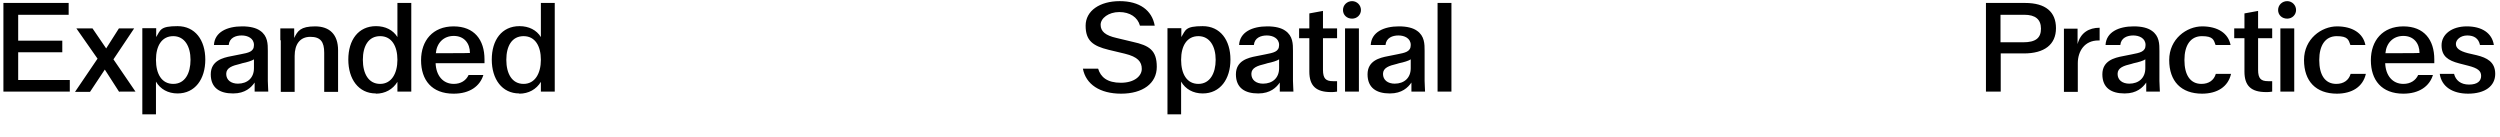 <?xml version="1.0" encoding="UTF-8"?>
<svg xmlns="http://www.w3.org/2000/svg" version="1.1" viewBox="0 0 1099.6 60.3">
  <!-- Generator: Adobe Illustrator 28.7.1, SVG Export Plug-In . SVG Version: 1.2.0 Build 142)  -->
  <g>
    <g id="Layer_1">
      <path d="M1085.5,41.2c7.6,0,12-3.4,12-8.7s-3.7-7.1-8.1-8.2l-3.9-.9c-3.9-1-5.3-2.3-5.3-4.1s2-3.7,5-3.7,5,1.3,5.6,4.2h6.1c-.8-5.3-5.3-8.2-11.9-8.2s-11.1,3.5-11.1,8.3,2.8,6.7,7.8,8l3.9,1c4.3,1.1,5.7,2.3,5.7,4.5s-1.6,3.8-5.3,3.8-5.9-1.9-6.6-4.7h-6.3c.8,5.6,5.6,8.7,12.5,8.7M1049.2,23.4c.4-4.5,3.4-7.6,7.9-7.6s7.1,3.2,7.1,7.5h0c0,.1-15,.1-15,.1ZM1057.1,41.2c7,0,11.5-3.3,13-8.2h-6.5c-1.1,2.4-3.4,3.9-6.5,3.9-4.8,0-7.8-3.7-8-9.1h21.6v-1.7c0-8.6-4.5-14.5-13.6-14.5s-14.3,6.2-14.3,14.9,4.7,14.7,14.3,14.7M1027.8,41.2c6.7,0,11.5-3,12.8-8.7h-6.7c-.8,2.8-3.1,4.4-6.3,4.4-5,0-7.5-4-7.5-10.5s2.7-10.5,7.7-10.5,5.2,1.7,6,3.9h6.6c-1-5.2-5.7-8.2-12.5-8.2s-14.5,5.5-14.5,14.8,5.2,14.8,14.5,14.8M1006,8.2c2.2,0,3.9-1.7,3.9-3.8s-1.7-3.9-3.9-3.9-4,1.7-4,3.9,1.7,3.8,4,3.8M1003,40.3h6.1V12.5h-6.1v27.8ZM996.7,40.5c.7,0,1.7,0,2.7-.2v-4.6h-1.8c-3.1,0-4.4-1.1-4.4-5v-13.9h6.2v-4.3h-6.2v-7.7l-6,1.1v6.6h-4.5v4.3h4.5v14.7c0,6.3,3,9,9.5,9M968.5,41.2c6.7,0,11.5-3,12.8-8.7h-6.7c-.8,2.8-3.1,4.4-6.3,4.4-5,0-7.5-4-7.5-10.5s2.7-10.5,7.7-10.5,5.2,1.7,6,3.9h6.6c-1-5.2-5.7-8.2-12.5-8.2s-14.5,5.5-14.5,14.8,5.2,14.8,14.5,14.8M936.6,36.8c-3.1,0-5.2-1.6-5.2-4.3s2.7-3.6,6.1-4.4l1-.3c2-.4,4.3-1.1,5.1-1.7v3.9c0,4.2-2.8,6.8-7.1,6.8M934.6,41.1c5.2,0,7.9-2.6,9.4-4.8v4h6c0-1.3-.2-2.9-.2-4.7v-13.2c0-3,0-6.6-3.4-8.9-1.7-1.2-4.3-1.9-7.9-1.9-6.6,0-12.1,2.5-12.4,8.2h6.5c.3-3.2,3.1-4.2,5.7-4.2s5.4,1.2,5.4,4.2-2.5,3.4-6,4.1l-4,.8c-3.7.7-9,2-9,8s4,8.4,9.7,8.4M907.8,17.7v22.7h6.1v-12.6c0-5.3,3-10,9-10h.6v-5.6c-4.7,0-8.4,2.2-9.7,7.2v-6.8h-6v5.2h0,0ZM879.9,18.5V6.5h10.5c4.8,0,7.3,2,7.3,6.1s-2.3,6-7.8,6h-10ZM873.5,40.3h6.5v-16.8h10.2c9,0,14.1-3.9,14.1-11.1s-4.6-11.1-13.6-11.1h-17.2v39ZM632.3,40.3h6.1V1.3h-6.1v39h0ZM613.5,36.8c-3.1,0-5.2-1.6-5.2-4.3s2.7-3.6,6.1-4.4l1-.3c2-.4,4.3-1.1,5.1-1.7v3.9c0,4.2-2.8,6.8-7.1,6.8M611.4,41.1c5.2,0,7.9-2.6,9.4-4.8v4h6c0-1.3-.2-2.9-.2-4.7v-13.2c0-3,0-6.6-3.4-8.9-1.7-1.2-4.3-1.9-7.9-1.9-6.6,0-12.1,2.5-12.4,8.2h6.5c.3-3.2,3.1-4.2,5.7-4.2s5.4,1.2,5.4,4.2-2.5,3.4-6,4.1l-4,.8c-3.7.7-9,2-9,8s4,8.4,9.7,8.4M594.7,8.2c2.2,0,3.9-1.7,3.9-3.8s-1.7-3.9-3.9-3.9-4,1.7-4,3.9,1.7,3.8,4,3.8M591.6,40.3h6.1V12.5h-6.1v27.8ZM585.4,40.5c.7,0,1.7,0,2.7-.2v-4.6h-1.8c-3.1,0-4.4-1.1-4.4-5v-13.9h6.2v-4.3h-6.2v-7.7l-6,1.1v6.6h-4.5v4.3h4.5v14.7c0,6.3,3,9,9.5,9M555.6,36.8c-3.1,0-5.2-1.6-5.2-4.3s2.7-3.6,6.1-4.4l1-.3c2-.4,4.3-1.1,5.1-1.7v3.9c0,4.2-2.8,6.8-7.1,6.8M553.5,41.1c5.2,0,7.9-2.6,9.4-4.8v4h6c0-1.3-.2-2.9-.2-4.7v-13.2c0-3,0-6.6-3.4-8.9-1.7-1.2-4.3-1.9-7.9-1.9-6.6,0-12.1,2.5-12.4,8.2h6.5c.3-3.2,3.1-4.2,5.7-4.2s5.4,1.2,5.4,4.2-2.5,3.4-6,4.1l-4,.8c-3.7.7-9,2-9,8s4,8.4,9.7,8.4M527.1,36.9c-5.1,0-7.6-4.4-7.6-10.6s2.6-10.4,7.6-10.4,7.6,4.5,7.6,10.4-2.5,10.6-7.6,10.6M513.4,50.3h6.1v-14.4c1.9,3.3,5.3,5.2,9.5,5.2,7.7,0,12.2-6.3,12.2-14.9s-4.5-14.7-12.2-14.7-7.5,1.7-9.4,4.8v-3.9h-6.1v37.9h0ZM493.1,41.2c9.5,0,15.7-4.5,15.7-11.8s-3.3-9.4-10.6-11l-7.1-1.7c-4.9-1.1-7-2.9-7-5.8s3.5-5.6,8.2-5.6,8.1,2.3,9.1,6h6.5c-1.2-6.8-6.7-10.8-15.4-10.8s-15,4.2-15,10.8,3.2,8.9,10.1,10.6l7.1,1.7c5.8,1.4,7.5,3.6,7.5,6.7s-3.2,6.1-9.2,6.1-8.9-2.5-10-6.2h-6.7c1.3,6.9,7.5,11,16.8,11M230.3,36.9c-5.1,0-7.6-4.5-7.6-10.6s2.5-10.4,7.6-10.4,7.6,4.4,7.6,10.4-2.6,10.6-7.6,10.6M228.4,41.2c4.1,0,7.5-1.9,9.5-5.2v4.3h6.1V1.3h-6.1v15c-1.9-3.1-5.3-4.8-9.4-4.8-7.8,0-12.2,6.1-12.2,14.7s4.5,14.9,12.1,14.9M191.7,23.4c.4-4.5,3.4-7.6,7.9-7.6s7.1,3.2,7.1,7.5h0c0,.1-15,.1-15,.1h0ZM199.6,41.2c7,0,11.5-3.3,13-8.2h-6.5c-1.1,2.4-3.4,3.9-6.5,3.9-4.8,0-7.8-3.7-8-9.1h21.5v-1.7c0-8.6-4.5-14.5-13.6-14.5s-14.3,6.2-14.3,14.9,4.7,14.7,14.3,14.7M167.2,36.9c-5.1,0-7.6-4.5-7.6-10.6s2.5-10.4,7.6-10.4,7.6,4.4,7.6,10.4-2.6,10.6-7.6,10.6M165.3,41.2c4.1,0,7.5-1.9,9.5-5.2v4.3h6.1V1.3h-6.1v15c-1.9-3.1-5.3-4.8-9.4-4.8-7.8,0-12.2,6.1-12.2,14.7s4.5,14.9,12.1,14.9M123.5,17.7v22.7h6.1v-15.8c0-5.2,2.4-8.4,6.9-8.4s6.1,2.2,6.1,7v17.2h6.1v-18.3c0-6.9-3.7-10.5-10.1-10.5s-7.7,2-9.2,5.1v-4.2h-6.1v5.2h.2ZM104.7,36.8c-3.1,0-5.2-1.6-5.2-4.3s2.7-3.6,6.1-4.4l1-.3c2-.4,4.3-1.1,5.1-1.7v3.9c0,4.2-2.8,6.8-7.1,6.8M102.6,41.1c5.2,0,7.9-2.6,9.4-4.8v4h6c0-1.3-.2-2.9-.2-4.7v-13.2c0-3,0-6.6-3.4-8.9-1.7-1.2-4.3-1.9-7.9-1.9-6.6,0-12.1,2.5-12.4,8.2h6.5c.3-3.2,3.1-4.2,5.7-4.2s5.4,1.2,5.4,4.2-2.4,3.4-6,4.1l-4,.8c-3.7.7-9,2-9,8s4,8.4,9.7,8.4M76.2,36.9c-5.1,0-7.6-4.4-7.6-10.6s2.6-10.4,7.6-10.4,7.6,4.5,7.6,10.4-2.4,10.6-7.6,10.6M62.5,50.3h6.1v-14.4c1.9,3.3,5.3,5.2,9.5,5.2,7.7,0,12.2-6.3,12.2-14.9s-4.5-14.7-12.2-14.7-7.5,1.7-9.4,4.8v-3.9h-6.1v37.9h0ZM52.5,40.3h7.1l-9.7-14.2,9.1-13.6h-6.7l-5.6,8.8-6-8.8h-7.1l9.3,13.3-9.9,14.6h6.6l6.5-9.8,6.3,9.8h.1ZM1.5,40.3h29.2v-5.1H8v-12.2h19.4v-5.1H8V6.5h22.2V1.3H1.5v39Z"/>
    </g>
  </g>
</svg>